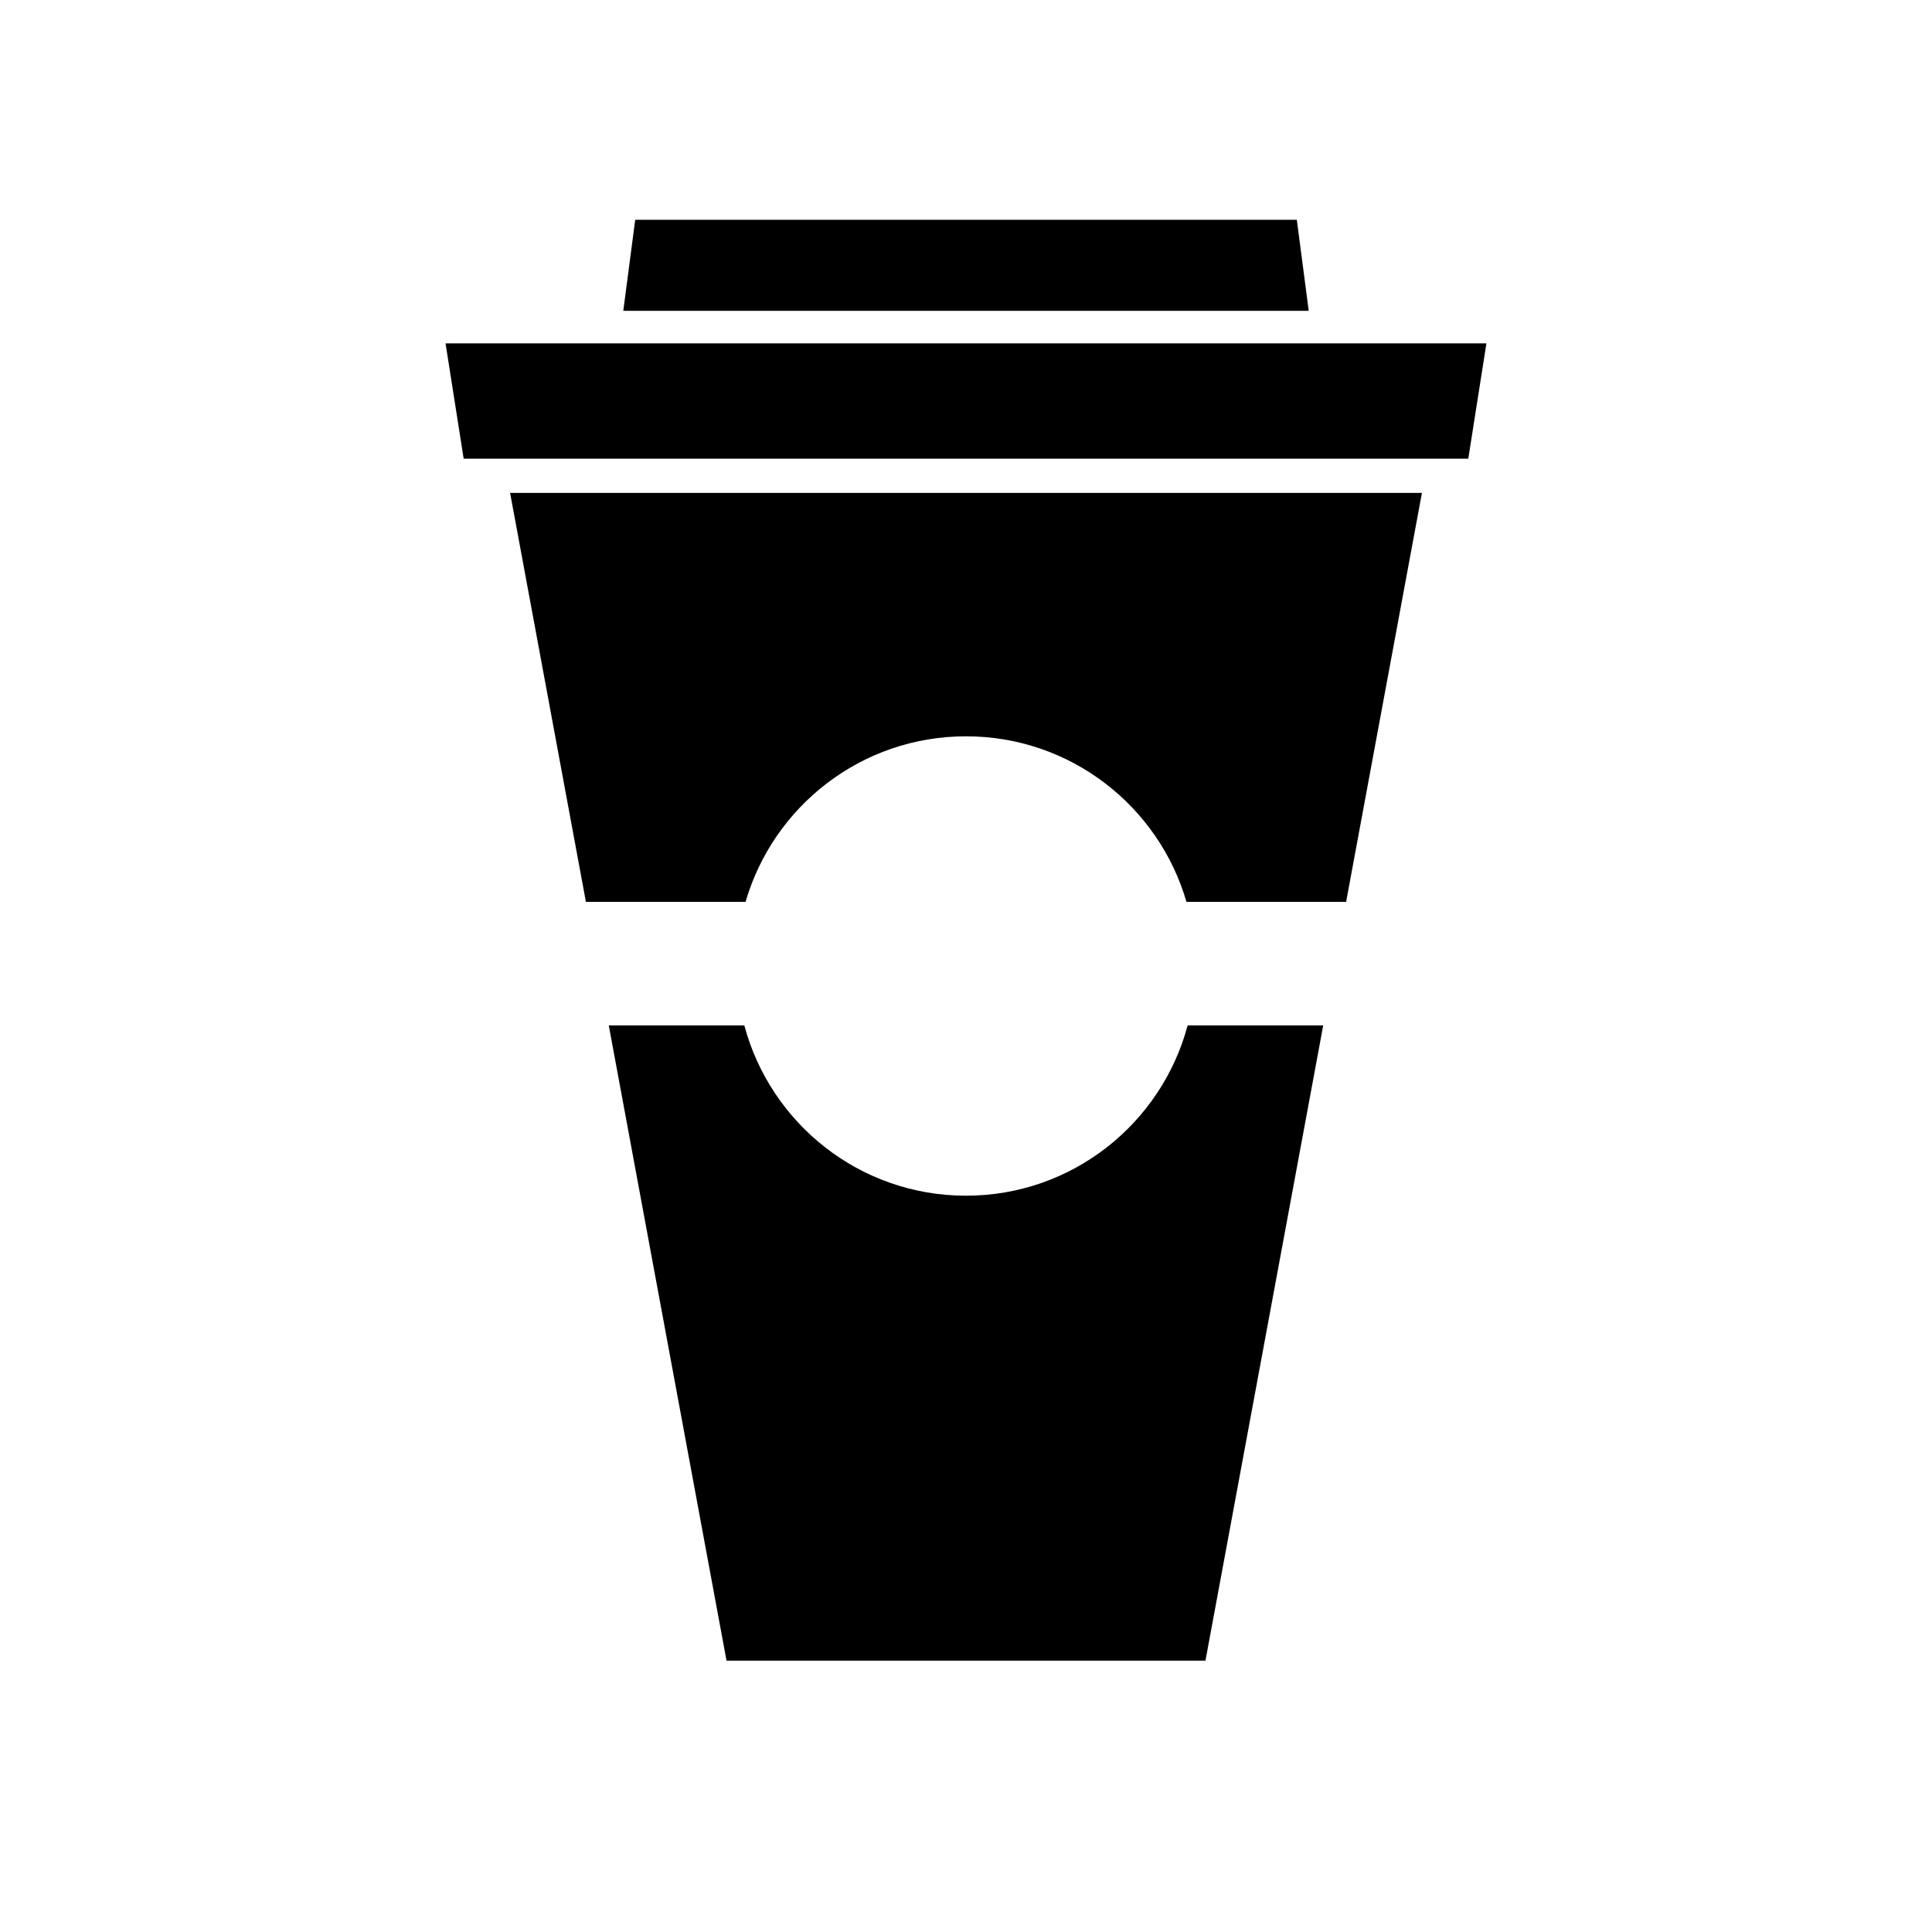 <?xml version="1.0" encoding="UTF-8"?>
<!-- Uploaded to: ICON Repo, www.svgrepo.com, Generator: ICON Repo Mixer Tools -->
<svg fill="#000000" width="800px" height="800px" version="1.1" viewBox="144 144 512 512" xmlns="http://www.w3.org/2000/svg">
 <g>
  <path d="m533.11 265.56 4.805-30.559h-275.84l4.801 30.559z"/>
  <path d="m487.67 202.25 3.156 24.121h-181.65l3.16-24.121z"/>
  <path d="m341.58 383c7.367-25.336 30.707-43.871 58.422-43.871s51.062 18.535 58.422 43.871h42.309l20.094-108.38-241.65-0.004 20.094 108.38z"/>
  <path d="m458.74 415.74c-6.949 25.977-30.582 45.133-58.746 45.133-28.164 0-51.797-19.156-58.746-45.133h-35.918l31.207 168.35h126.92l31.207-168.35z"/>
 </g>
</svg>